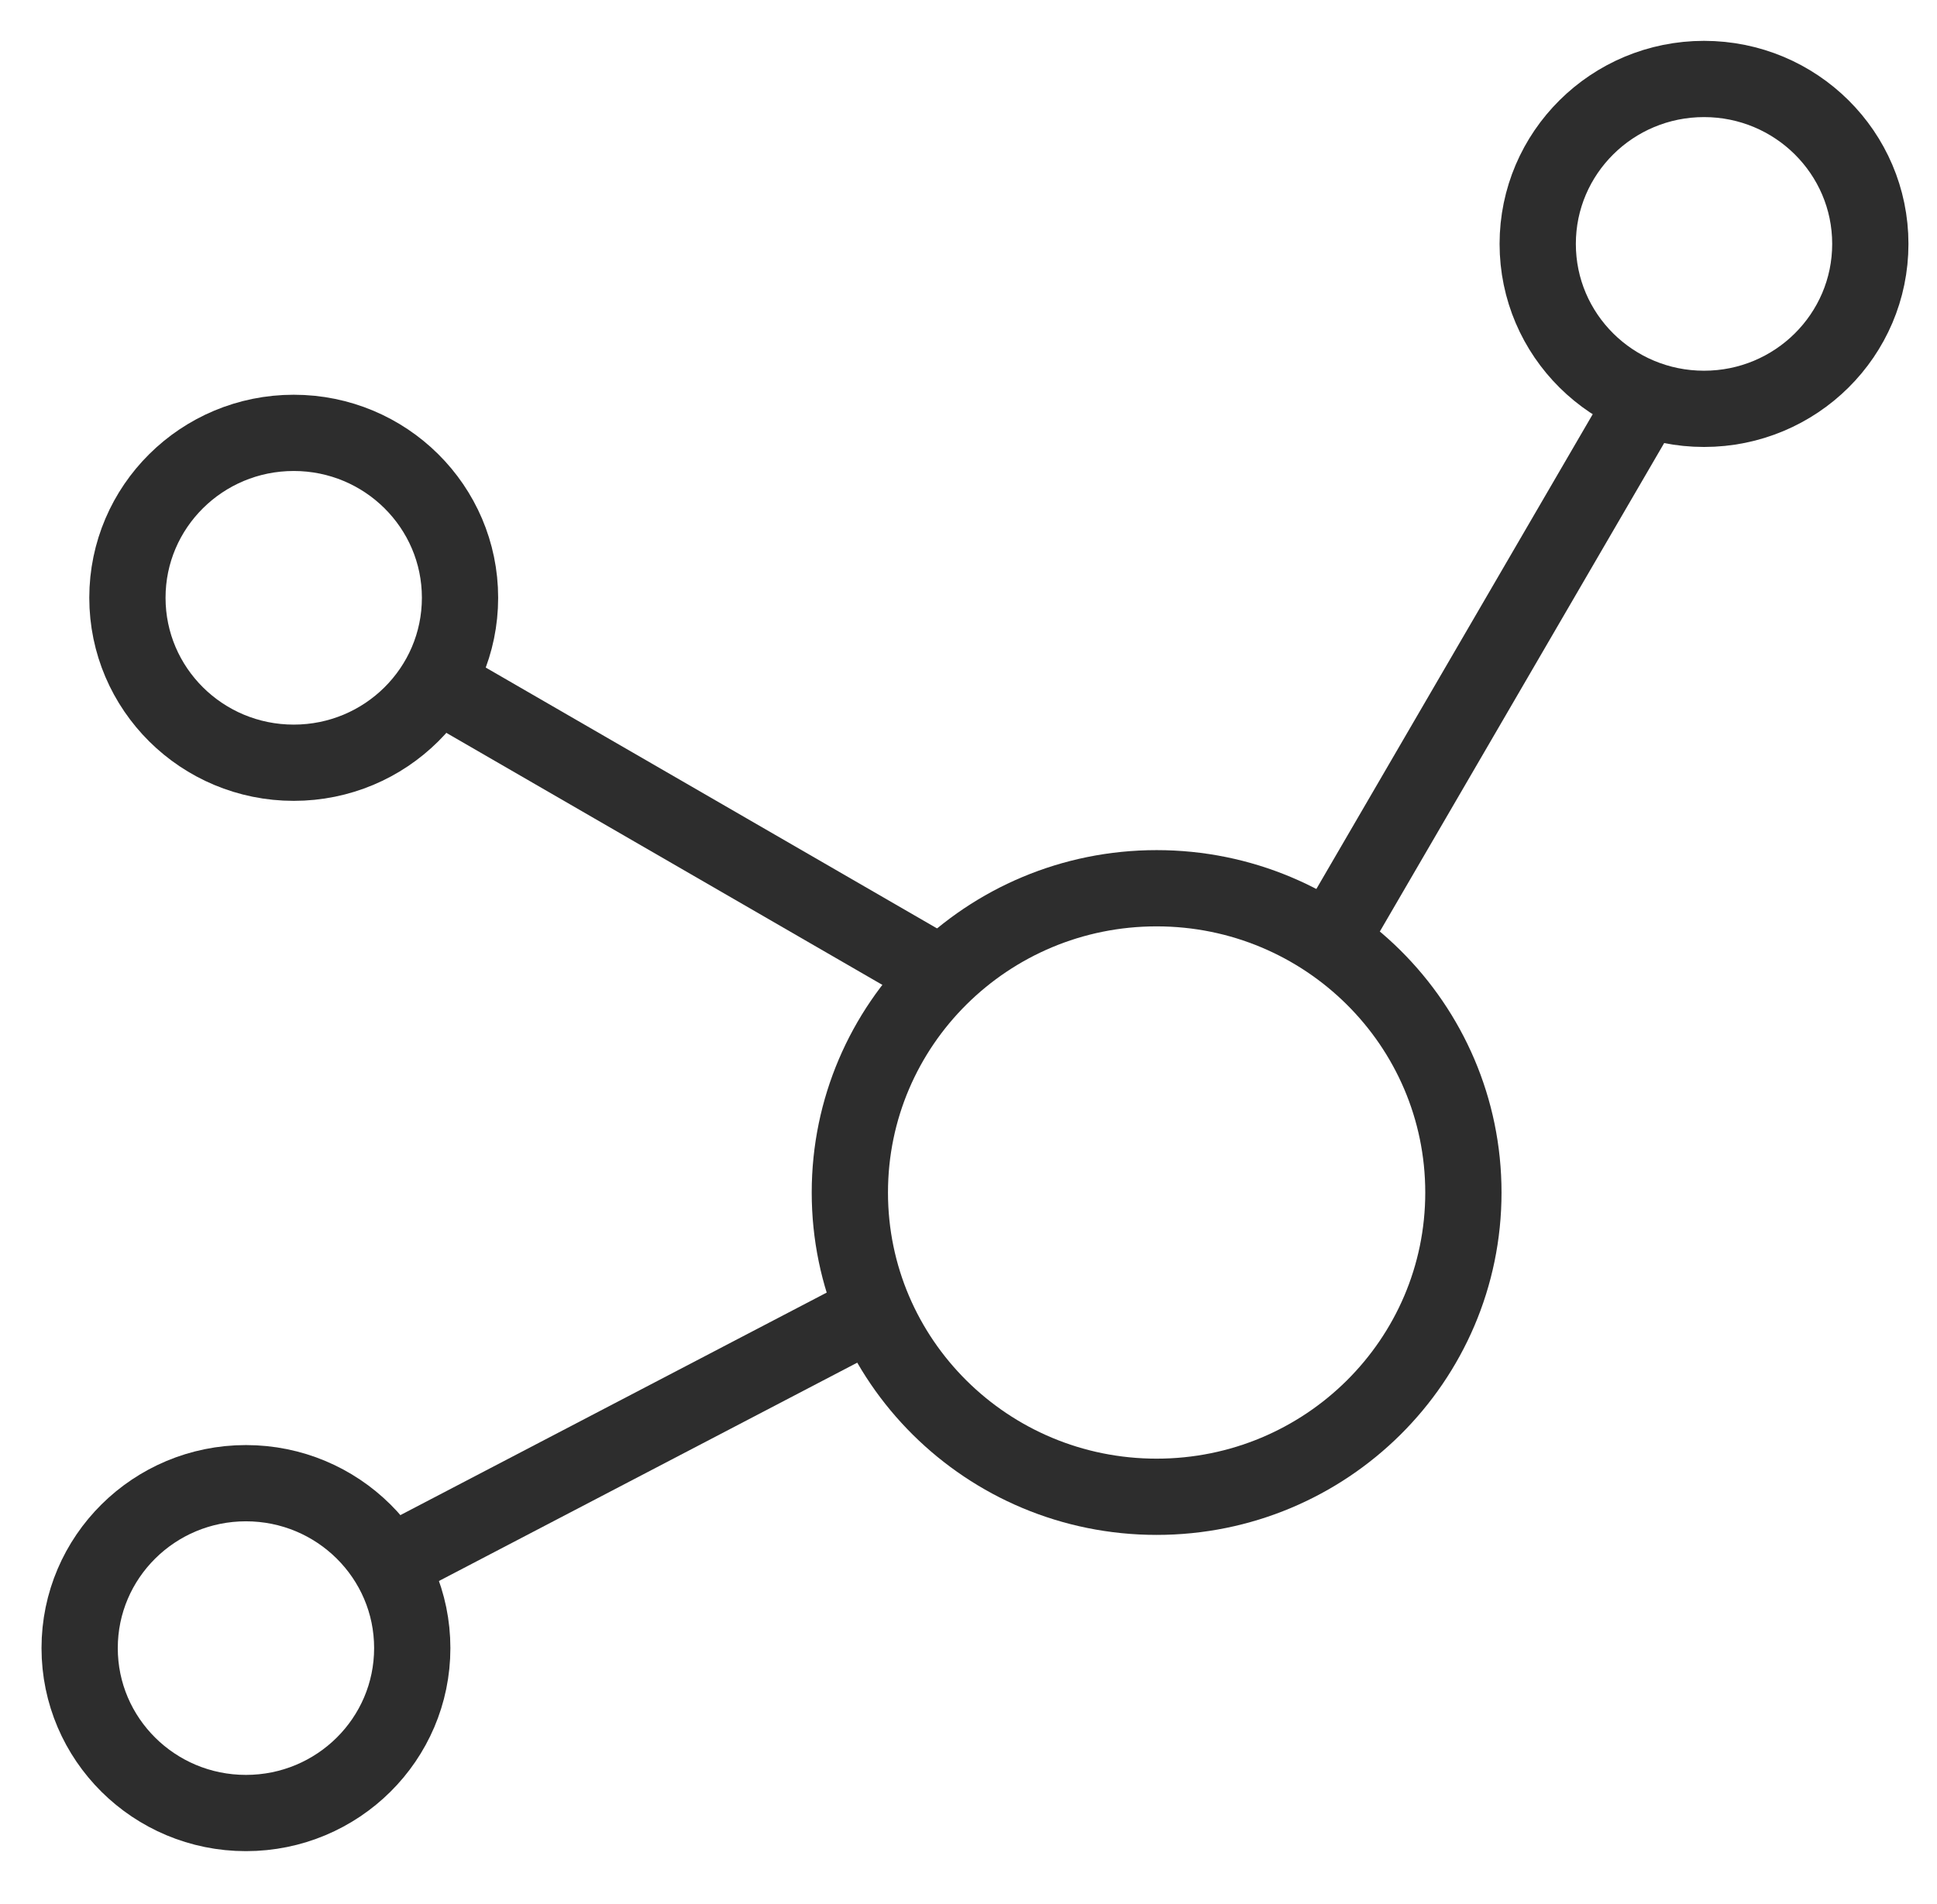 <svg width="59" height="58" viewBox="0 0 59 58" fill="none" xmlns="http://www.w3.org/2000/svg">
<path d="M25.886 36.333C25.886 41.452 30.069 45.602 35.23 45.602C40.391 45.602 44.574 41.452 44.574 36.333C44.574 31.213 40.391 27.062 35.23 27.062C30.069 27.062 25.886 31.213 25.886 36.333Z" stroke="#2D2D2D" stroke-width="2.323" stroke-linecap="round" stroke-linejoin="round"/>
<path d="M46.838 7.431C46.838 10.207 49.106 12.456 51.904 12.456C54.701 12.456 56.969 10.207 56.969 7.431C56.969 4.656 54.701 2.406 51.904 2.406C49.106 2.406 46.838 4.656 46.838 7.431Z" stroke="#2D2D2D" stroke-width="2.323" stroke-linecap="round" stroke-linejoin="round"/>
<path d="M3.881 18.212C3.881 20.988 6.149 23.238 8.947 23.238C11.744 23.238 14.012 20.988 14.012 18.212C14.012 15.437 11.744 13.188 8.947 13.188C6.149 13.188 3.881 15.437 3.881 18.212Z" stroke="#2D2D2D" stroke-width="2.323" stroke-linecap="round" stroke-linejoin="round"/>
<path d="M2.426 50.212C2.426 52.988 4.694 55.237 7.491 55.237C10.289 55.237 12.557 52.988 12.557 50.212C12.557 47.437 10.289 45.188 7.491 45.188C4.694 45.188 2.426 47.437 2.426 50.212Z" stroke="#2D2D2D" stroke-width="2.323" stroke-linecap="round" stroke-linejoin="round"/>
<path d="M49.959 12.445L40.818 28.152" stroke="#2D2D2D" stroke-width="2.323" stroke-linecap="round" stroke-linejoin="round"/>
<path d="M14.012 21.227L28.389 29.539" stroke="#2D2D2D" stroke-width="2.323" stroke-linecap="round" stroke-linejoin="round"/>
<path d="M12.559 47.281L26.507 39.999" stroke="#2D2D2D" stroke-width="2.323" stroke-linecap="round" stroke-linejoin="round"/>
</svg>
